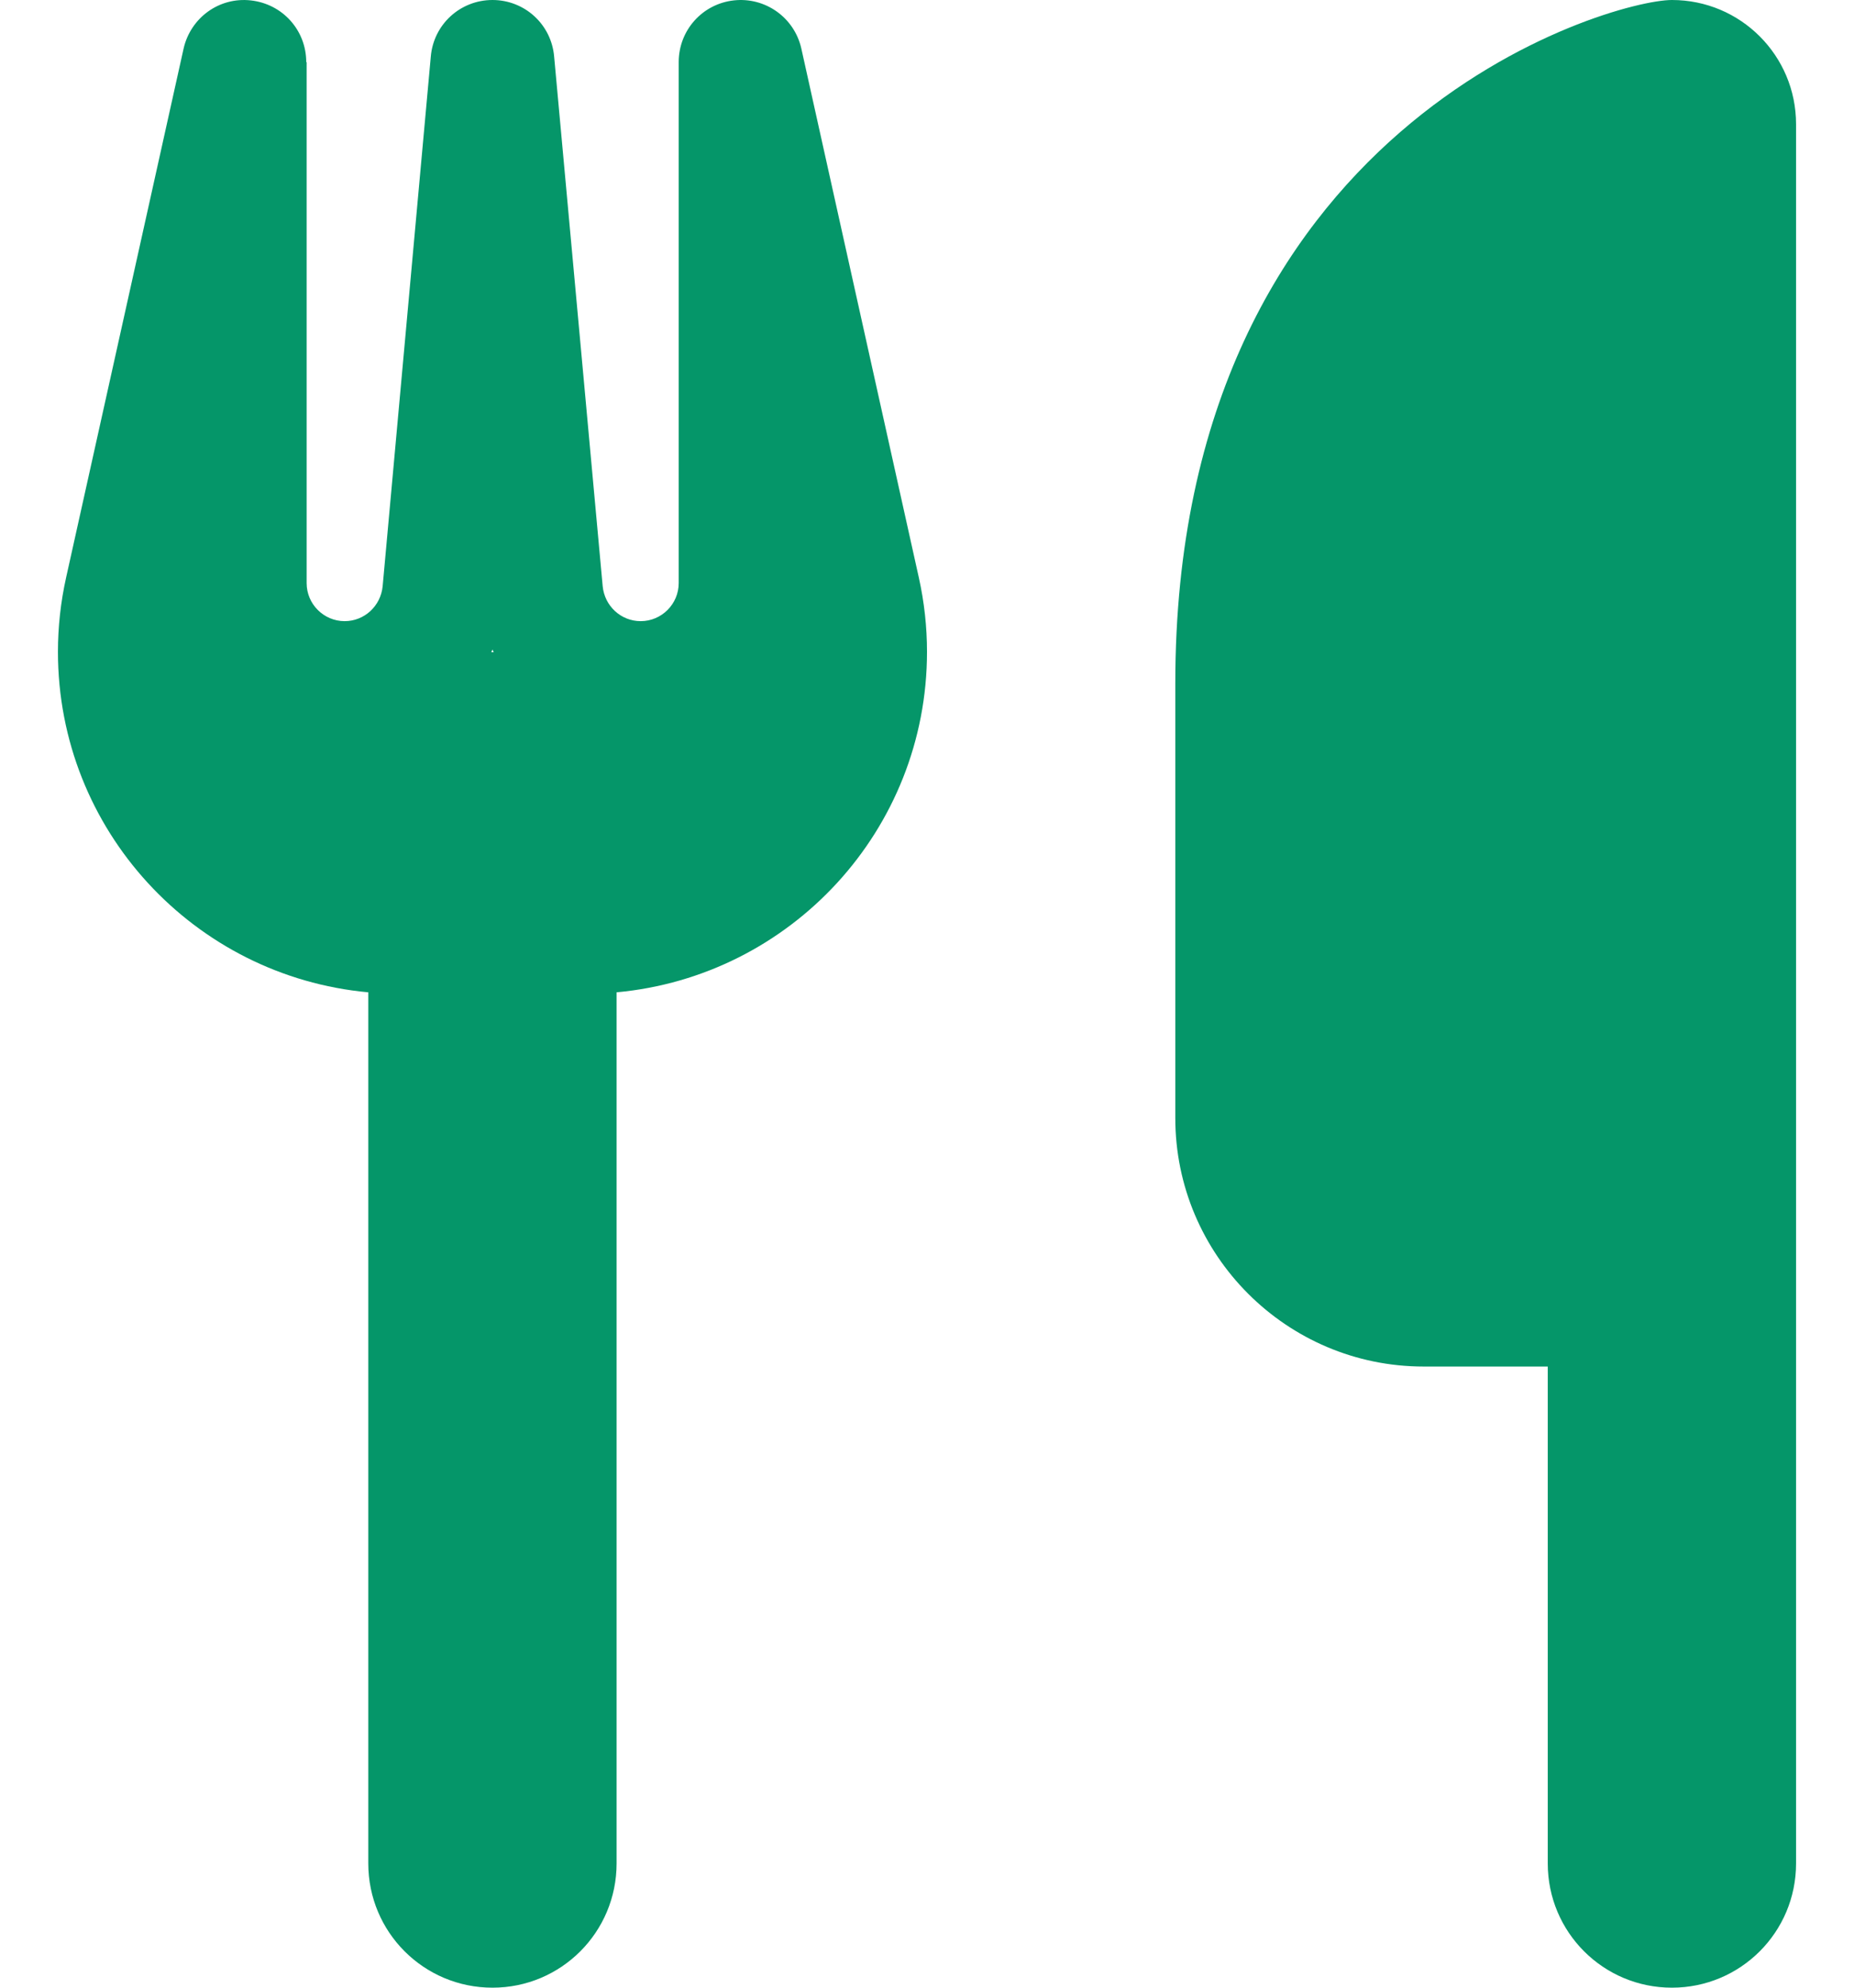 <svg width="28" height="30" viewBox="0 0 28 30" fill="none" xmlns="http://www.w3.org/2000/svg">
<g id="Frame">
<g clip-path="url(#clip0_2_51)">
<path id="Vector" d="M25.25 0C24.312 0 17.75 1.875 17.75 10.312V16.875C17.75 18.943 19.432 20.625 21.5 20.625H23.375V28.125C23.375 29.162 24.213 30 25.25 30C26.287 30 27.125 29.162 27.125 28.125V20.625V14.062V1.875C27.125 0.838 26.287 0 25.25 0ZM4.625 0.938C4.625 0.457 4.268 0.059 3.787 0.006C3.307 -0.047 2.879 0.27 2.773 0.732L0.998 8.719C0.916 9.088 0.875 9.463 0.875 9.838C0.875 12.527 2.932 14.736 5.562 14.977V28.125C5.562 29.162 6.4 30 7.438 30C8.475 30 9.312 29.162 9.312 28.125V14.977C11.943 14.736 14 12.527 14 9.838C14 9.463 13.959 9.088 13.877 8.719L12.102 0.732C11.996 0.264 11.557 -0.047 11.082 0.006C10.607 0.059 10.25 0.457 10.25 0.938V8.801C10.25 9.117 9.992 9.375 9.676 9.375C9.377 9.375 9.131 9.146 9.102 8.848L8.369 0.855C8.328 0.369 7.924 0 7.438 0C6.951 0 6.547 0.369 6.506 0.855L5.779 8.848C5.75 9.146 5.504 9.375 5.205 9.375C4.889 9.375 4.631 9.117 4.631 8.801V0.938H4.625ZM7.455 9.844H7.438H7.42L7.438 9.803L7.455 9.844Z" fill="#059669"/>
</g>
</g>
<defs>
<clipPath id="clip0_2_51">
<path d="M0.875 0H27.125V30H0.875V0Z" fill="white"/>
</clipPath>
</defs>
</svg>
